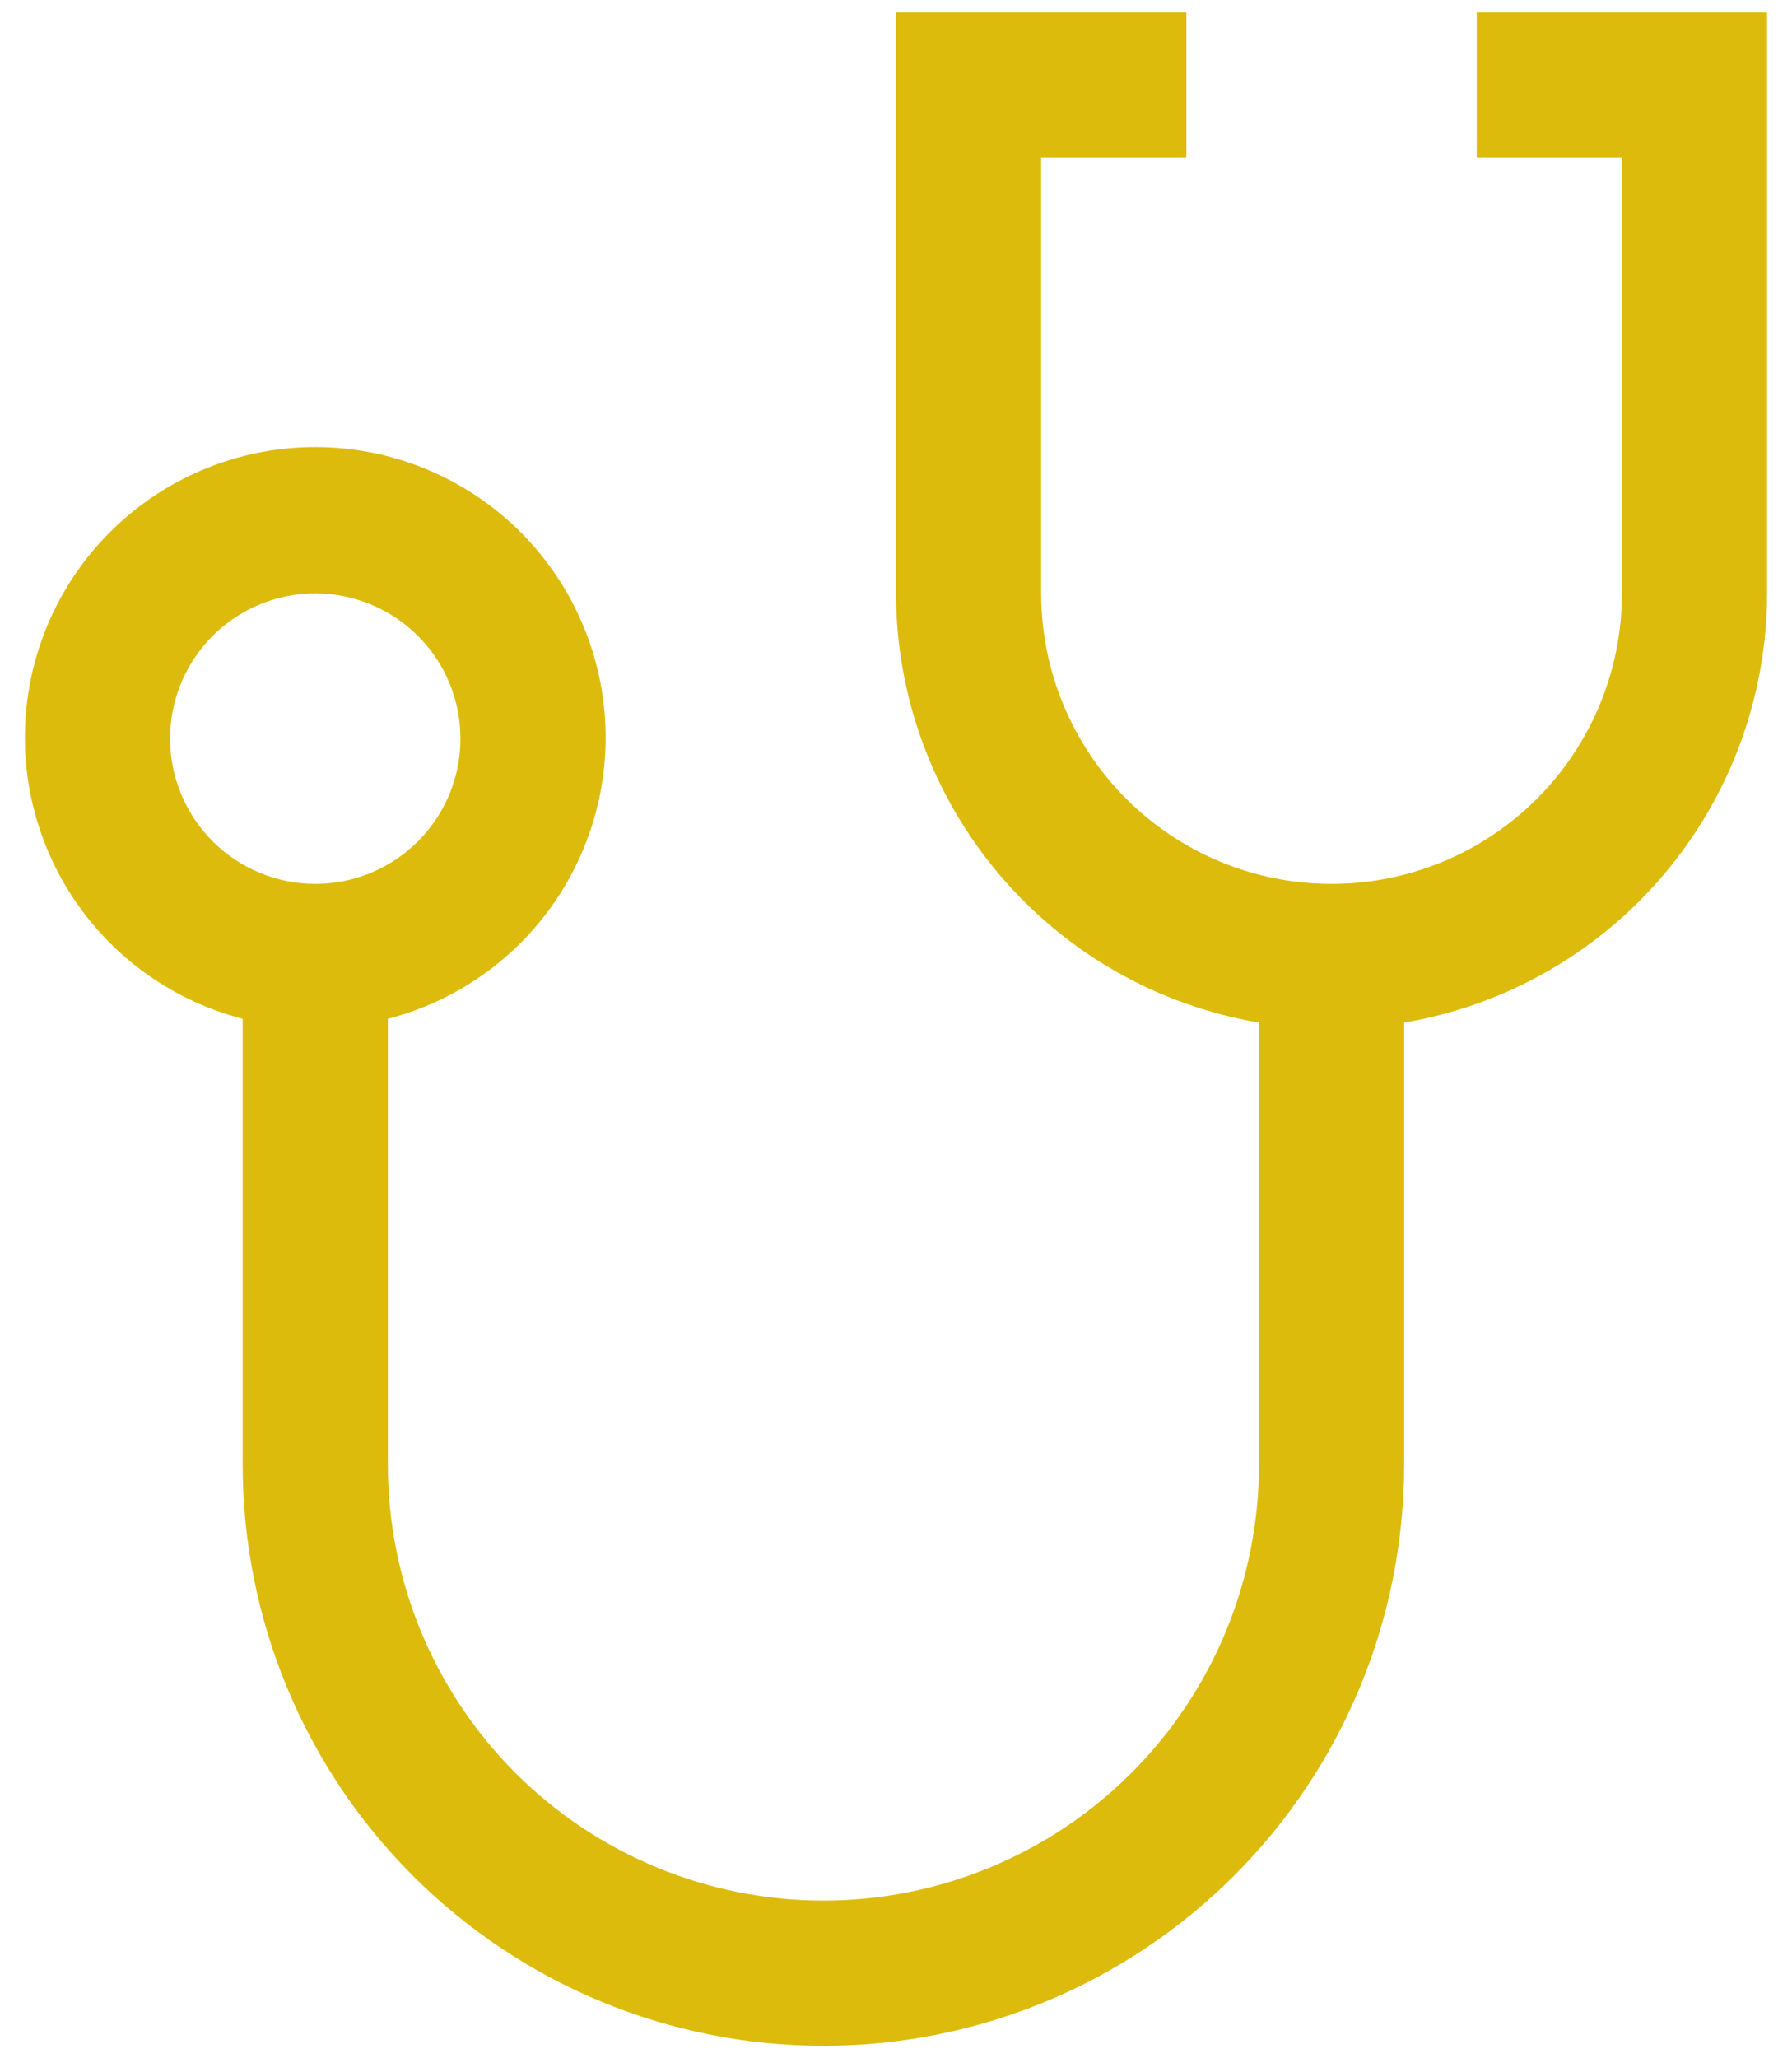 <svg width="54" height="62" viewBox="0 0 54 62" fill="none" xmlns="http://www.w3.org/2000/svg">
<path d="M44.5 0.375V4.75H48.875V17.875C48.875 20.196 47.953 22.421 46.312 24.062C44.671 25.703 42.446 26.625 40.125 26.625C37.804 26.625 35.579 25.703 33.938 24.062C32.297 22.421 31.375 20.196 31.375 17.875V4.75H35.75V0.375H27V17.875C27.005 20.974 28.106 23.971 30.108 26.337C32.109 28.703 34.882 30.285 37.938 30.803V44.125C37.938 47.606 36.555 50.944 34.093 53.406C31.632 55.867 28.294 57.25 24.812 57.25C21.332 57.25 17.993 55.867 15.532 53.406C13.07 50.944 11.688 47.606 11.688 44.125V30.689C13.75 30.157 15.547 28.89 16.742 27.128C17.937 25.365 18.449 23.227 18.18 21.114C17.912 19.002 16.882 17.059 15.284 15.652C13.686 14.244 11.63 13.467 9.5 13.467C7.37 13.467 5.314 14.244 3.716 15.652C2.118 17.059 1.088 19.002 0.82 21.114C0.551 23.227 1.063 25.365 2.258 27.128C3.453 28.89 5.25 30.157 7.313 30.689V44.125C7.313 48.766 9.156 53.218 12.438 56.499C15.72 59.781 20.171 61.625 24.812 61.625C29.454 61.625 33.905 59.781 37.187 56.499C40.469 53.218 42.312 48.766 42.312 44.125V30.803C45.368 30.285 48.141 28.703 50.142 26.337C52.144 23.971 53.245 20.974 53.25 17.875V0.375H44.5ZM5.125 22.25C5.125 21.385 5.382 20.539 5.862 19.819C6.343 19.1 7.026 18.539 7.826 18.208C8.625 17.877 9.505 17.79 10.354 17.959C11.202 18.128 11.982 18.545 12.594 19.156C13.206 19.768 13.622 20.548 13.791 21.396C13.96 22.245 13.873 23.125 13.542 23.924C13.211 24.724 12.65 25.407 11.931 25.888C11.211 26.368 10.365 26.625 9.5 26.625C8.34 26.624 7.228 26.162 6.408 25.342C5.588 24.522 5.126 23.41 5.125 22.25Z" fill="#DCBB0C"/>
</svg>
